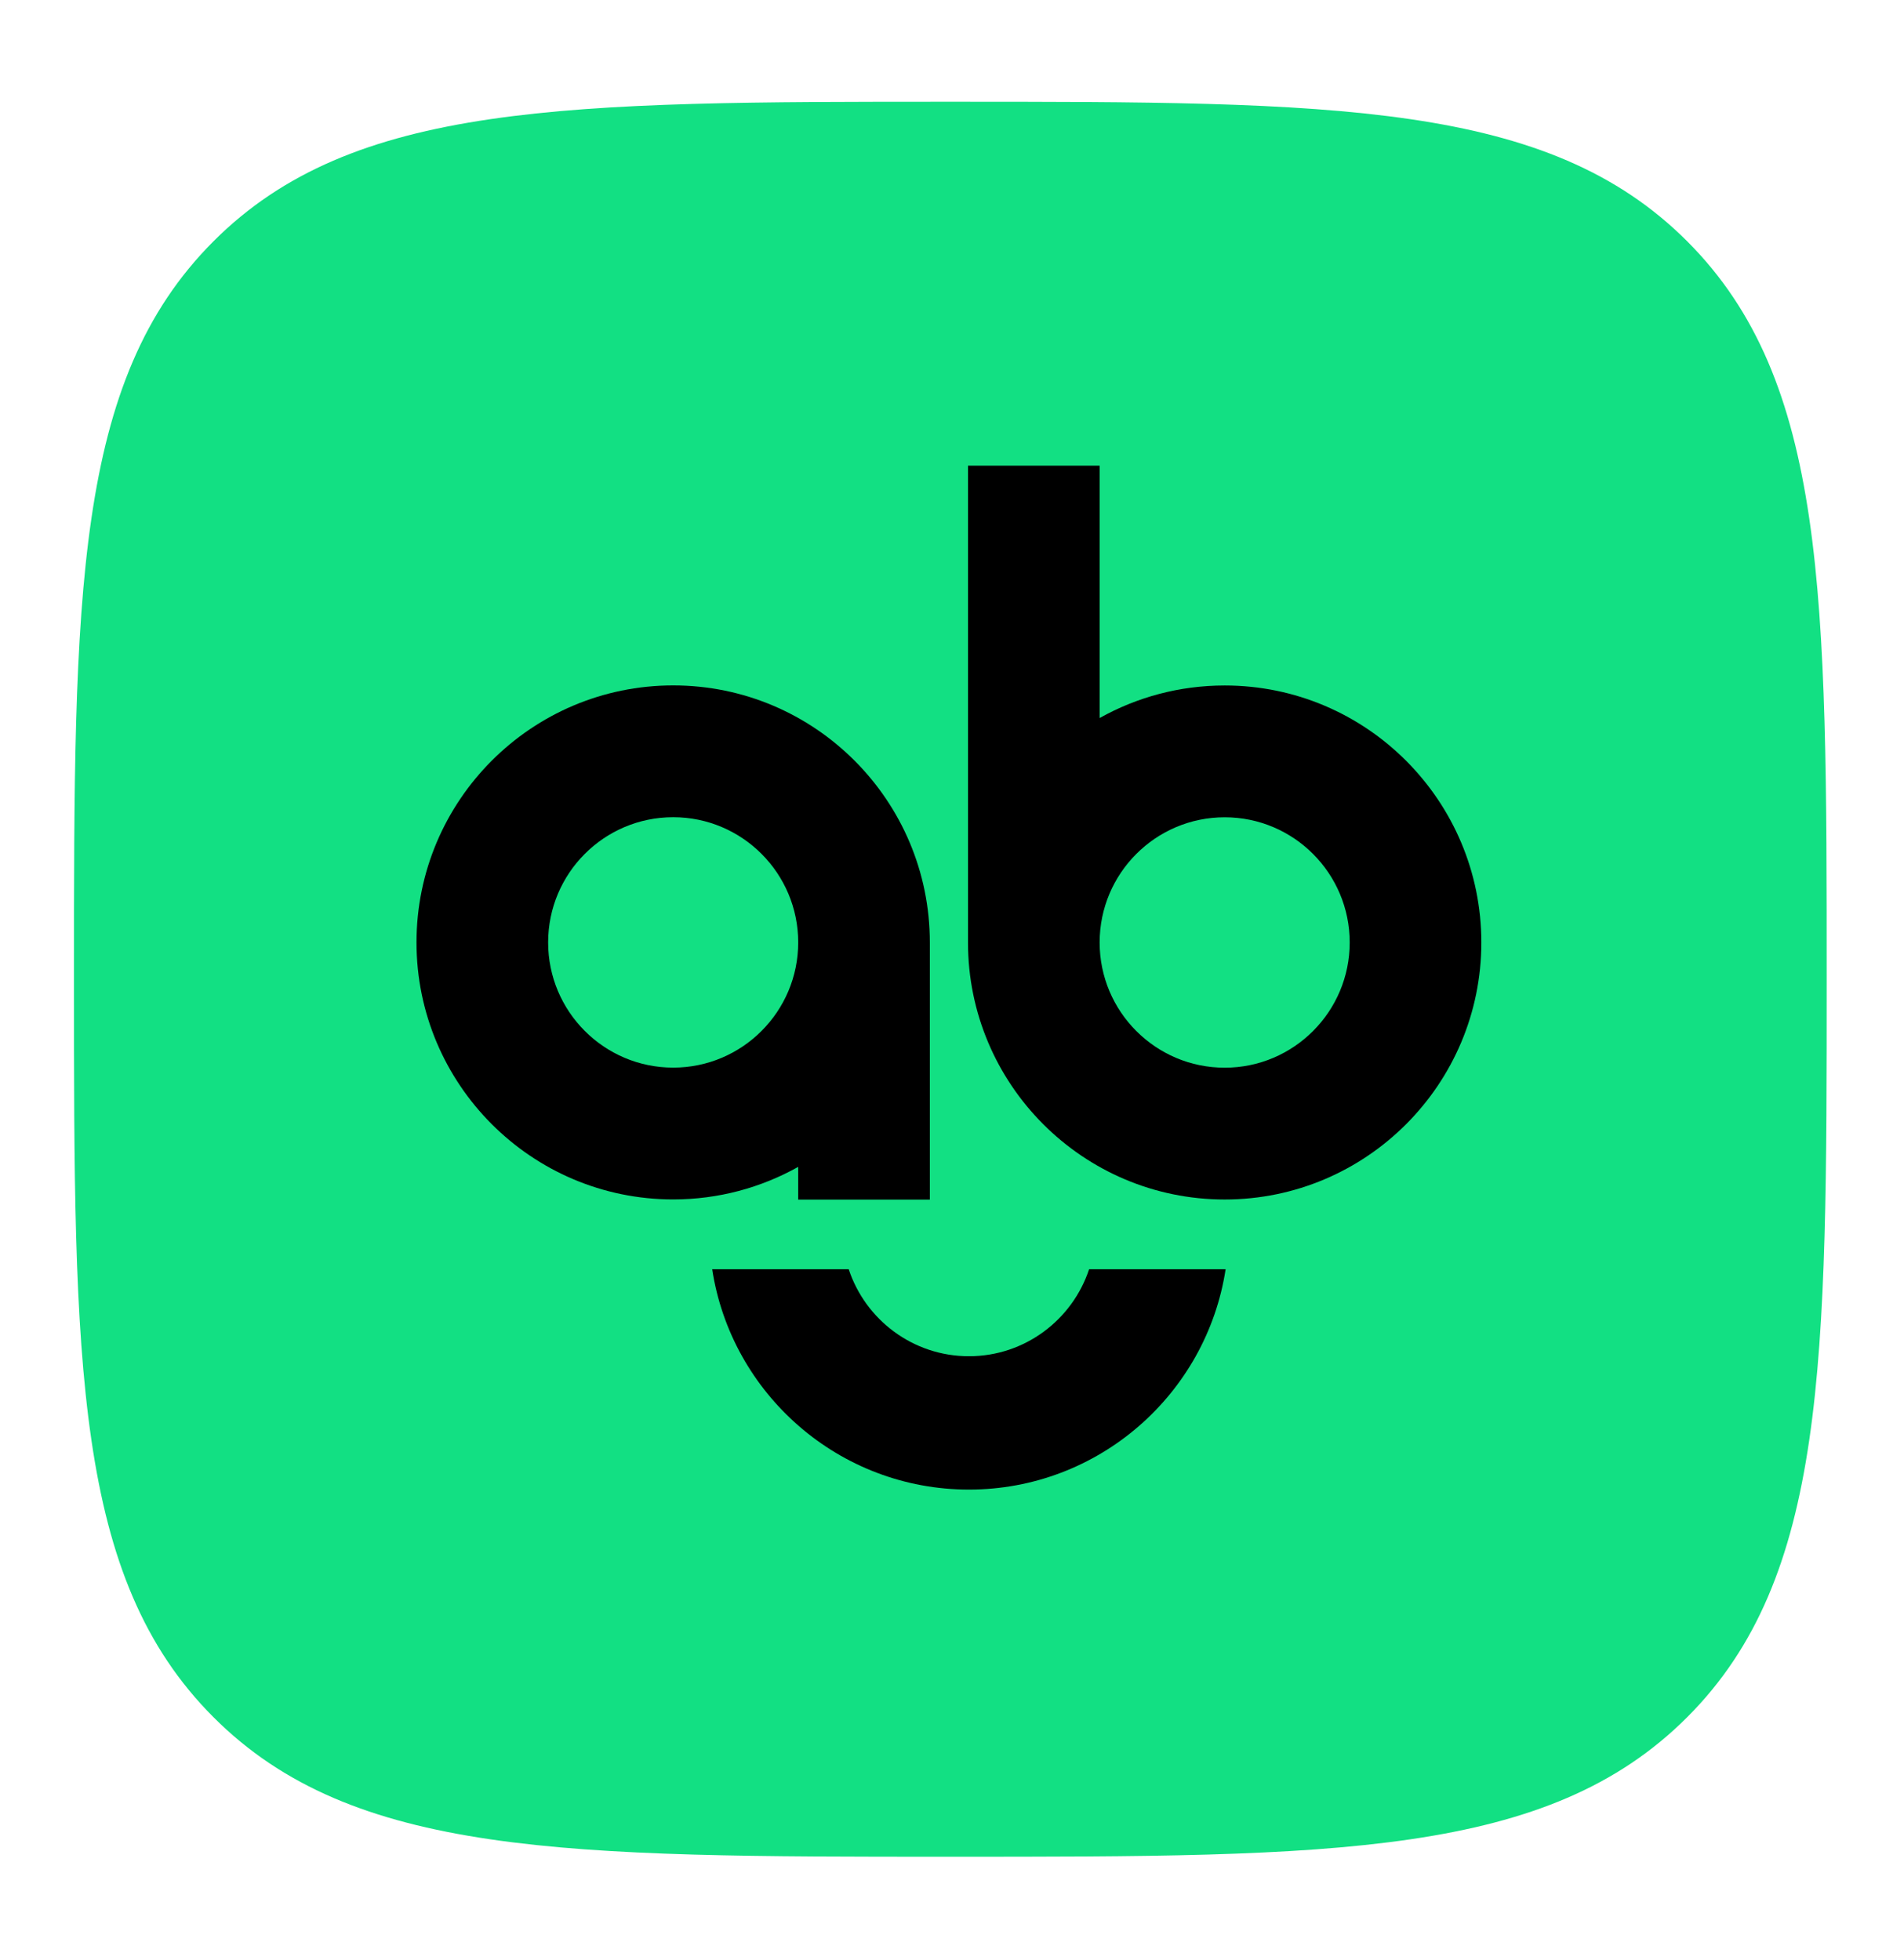 <?xml version="1.0" encoding="UTF-8" standalone="no"?>
<!DOCTYPE svg PUBLIC "-//W3C//DTD SVG 1.1//EN" "http://www.w3.org/Graphics/SVG/1.1/DTD/svg11.dtd">
<svg width="100%" height="100%" viewBox="0 0 370 381" version="1.1" xmlns="http://www.w3.org/2000/svg" xmlns:xlink="http://www.w3.org/1999/xlink" xml:space="preserve" xmlns:serif="http://www.serif.com/" style="fill-rule:evenodd;clip-rule:evenodd;stroke-linejoin:round;stroke-miterlimit:2;">
    <g transform="matrix(1,0,0,1,-1087.17,-484.854)">
        <g id="_3" serif:id="3" transform="matrix(0.342,0,0,0.282,1087.17,484.854)">
            <rect x="0" y="0" width="1080" height="1350" style="fill:none;"/>
            <g transform="matrix(1.729,-1.76452e-32,0,2.1,14.372,36.528)">
                <path d="M304,592C430.2,592 500.356,592 546.178,546.178C592,500.356 592,430.2 592,304C592,177.8 592,107.644 546.178,61.822C500.356,16 430.2,16 304,16C177.8,16 107.644,16 61.822,61.822C16,107.644 16,177.8 16,304C16,430.2 16,500.356 61.822,546.178C107.644,592 177.8,592 304,592Z" style="fill:rgb(18,224,131);fill-rule:nonzero;"/>
            </g>
            <g transform="matrix(3.812,-3.89007e-32,0,4.63,7936.12,-2883.05)">
                <path d="M-1899.19,811.634C-1902.04,830.197 -1918.1,844.432 -1937.45,844.432C-1956.81,844.432 -1972.87,830.197 -1975.72,811.634L-1955.37,811.634C-1952.88,819.15 -1945.8,824.581 -1937.45,824.581C-1929.11,824.581 -1922.03,819.15 -1919.54,811.634L-1899.19,811.634Z"/>
            </g>
            <g transform="matrix(3.768,-3.8449e-32,0,4.576,7996.2,-3037.39)">
                <path d="M-1976.16,805.722L-1976.16,733.903L-1956.31,733.903L-1956.31,771.915C-1950.73,768.793 -1944.3,767.012 -1937.45,767.012C-1916.09,767.012 -1898.75,784.357 -1898.75,805.722C-1898.75,827.086 -1916.09,844.432 -1937.45,844.432C-1958.82,844.432 -1976.16,827.086 -1976.16,805.722ZM-1956.31,805.722C-1956.31,816.13 -1947.86,824.581 -1937.45,824.581C-1927.05,824.581 -1918.6,816.13 -1918.6,805.722C-1918.6,795.314 -1927.05,786.863 -1937.45,786.863C-1947.86,786.863 -1956.31,795.314 -1956.31,805.722Z"/>
            </g>
            <g transform="matrix(3.768,-3.8449e-32,0,4.576,7682.83,-3037.44)">
                <path d="M-1918.6,839.529C-1924.18,842.651 -1930.61,844.432 -1937.45,844.432C-1958.82,844.432 -1976.16,827.086 -1976.16,805.722C-1976.16,784.357 -1958.82,767.012 -1937.45,767.012C-1916.09,767.012 -1898.75,784.357 -1898.75,805.722L-1898.75,844.456L-1918.6,844.456L-1918.6,839.529ZM-1918.6,805.722C-1918.6,795.314 -1927.05,786.863 -1937.45,786.863C-1947.86,786.863 -1956.31,795.314 -1956.31,805.722C-1956.31,816.13 -1947.86,824.581 -1937.45,824.581C-1927.05,824.581 -1918.6,816.13 -1918.6,805.722Z"/>
            </g>
        </g>
    </g>
</svg>

